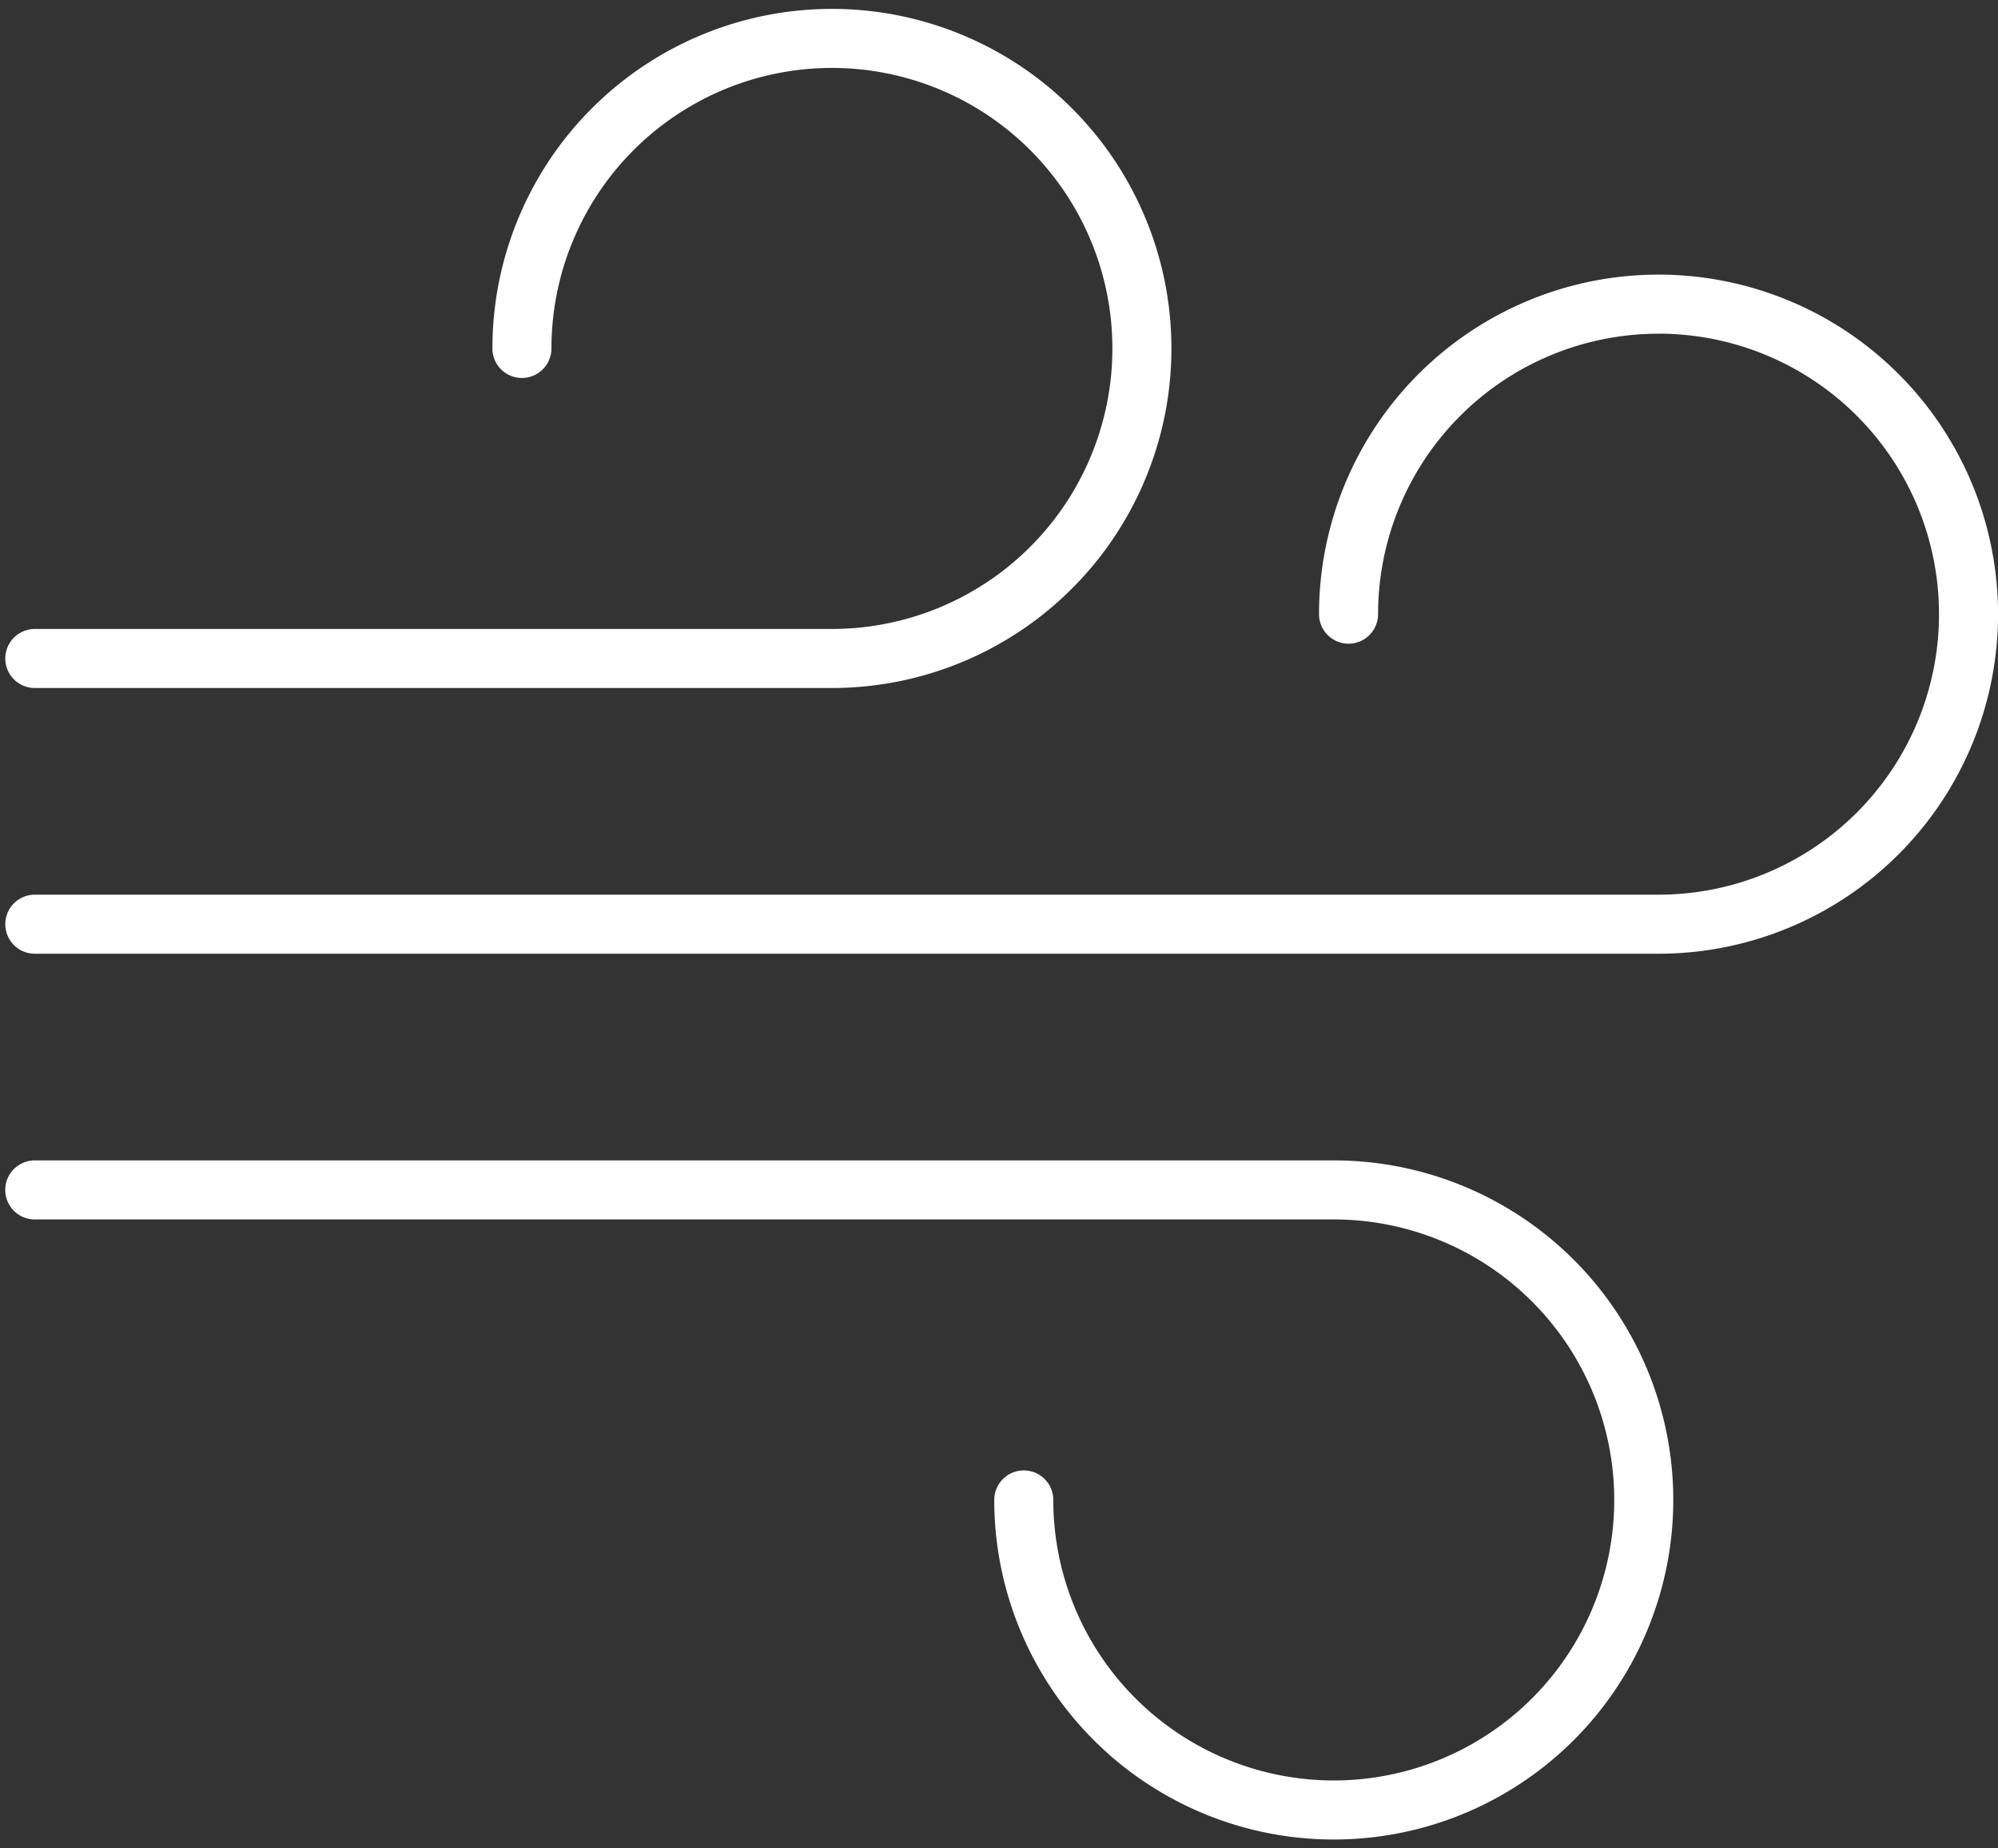 <svg width="40" height="37" fill="none" xmlns="http://www.w3.org/2000/svg"><rect width="100%" height="100%" fill="#333333" stroke="none"/><path fill-rule="evenodd" clip-rule="evenodd" d="M16.655 1.36a5.615 5.615 0 00-5.615 5.615.591.591 0 11-1.182 0 6.797 6.797 0 116.797 6.797H.697a.591.591 0 110-1.182h15.958a5.615 5.615 0 000-11.23z" fill="#fff"/><path fill-rule="evenodd" clip-rule="evenodd" d="M33.204 6.68a5.615 5.615 0 00-5.615 5.614.591.591 0 01-1.182 0 6.797 6.797 0 116.797 6.797H.697a.591.591 0 110-1.182h32.507a5.615 5.615 0 000-11.23zM.105 23.82c0-.327.265-.592.592-.592h26.005a6.797 6.797 0 11-6.797 6.797.591.591 0 011.182 0 5.615 5.615 0 105.615-5.615H.697a.591.591 0 01-.592-.59z" fill="#fff"/></svg>